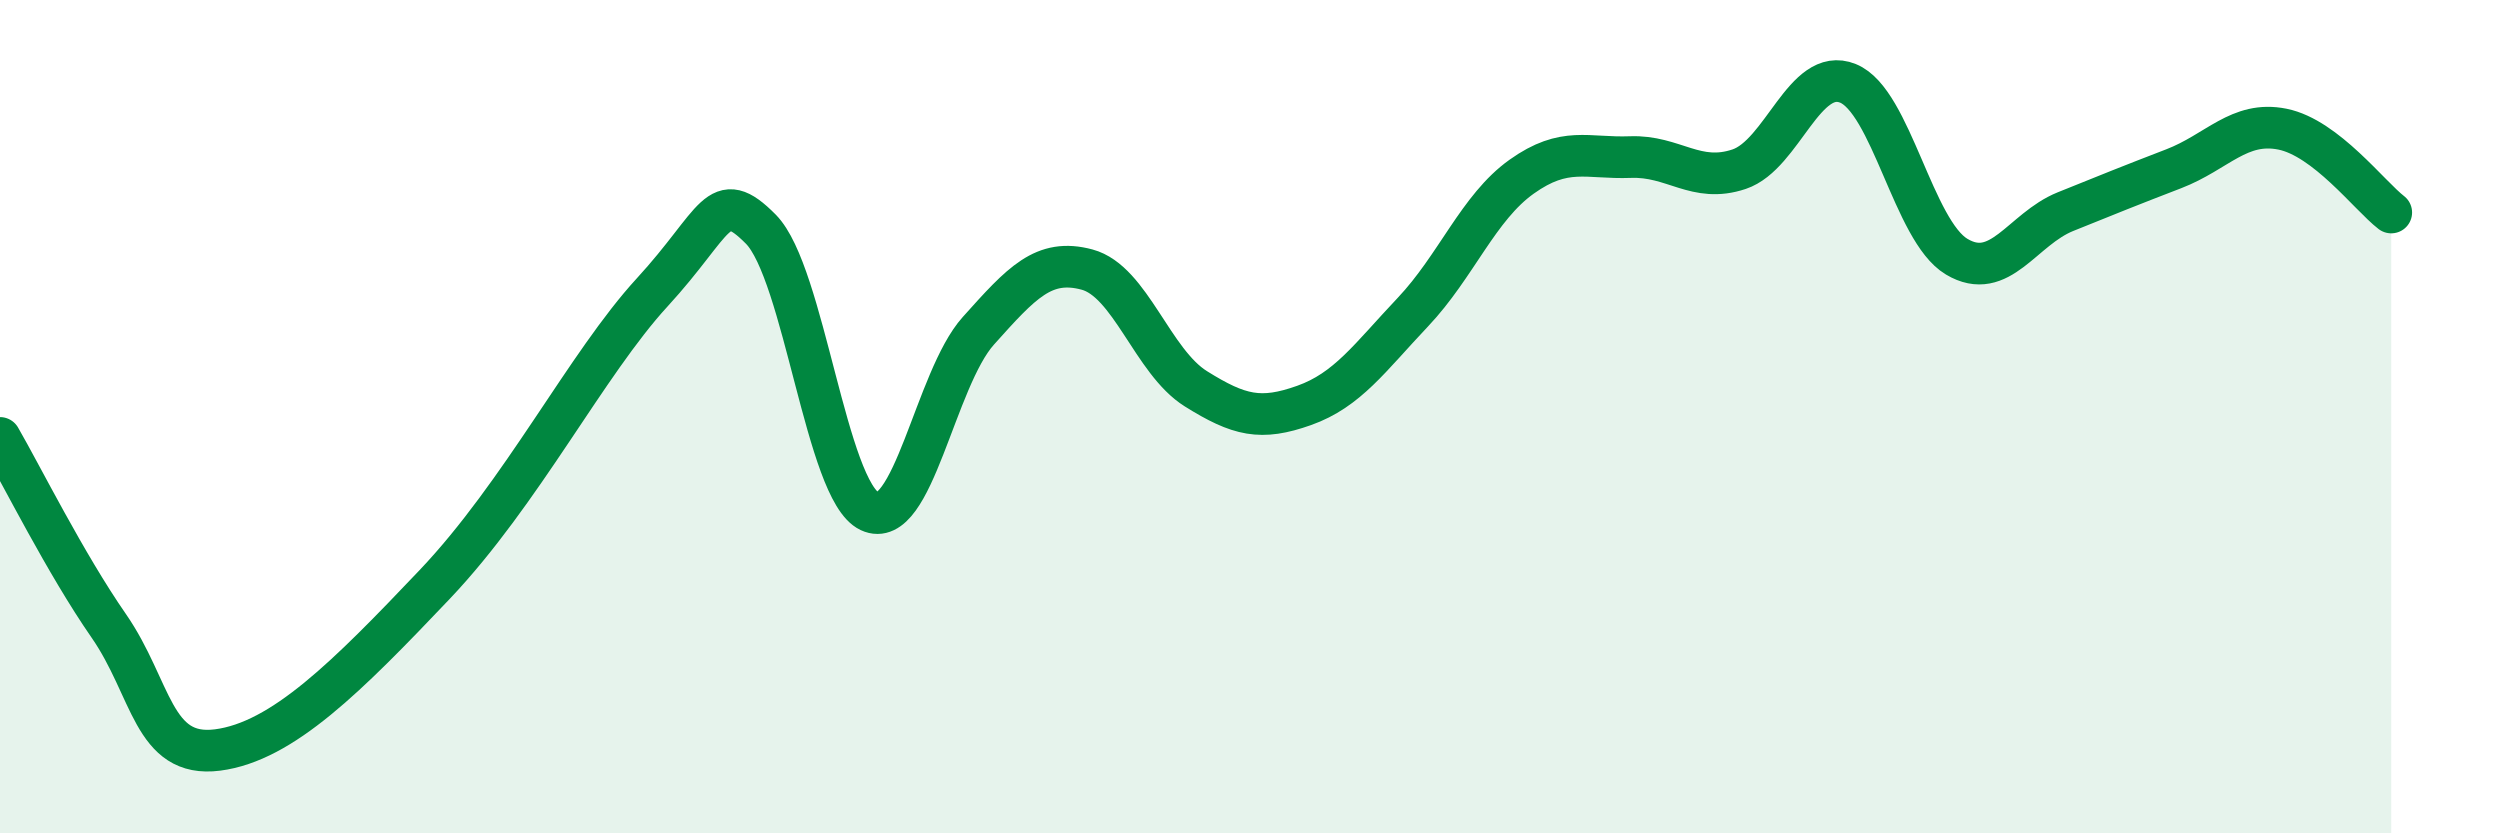 
    <svg width="60" height="20" viewBox="0 0 60 20" xmlns="http://www.w3.org/2000/svg">
      <path
        d="M 0,10.51 C 0.52,11.41 1.57,13.52 2.61,15.02 C 3.65,16.52 3.66,18.2 5.22,18 C 6.78,17.8 8.34,16.23 10.43,14.03 C 12.52,11.83 14.08,8.73 15.65,7.02 C 17.22,5.31 17.22,4.45 18.26,5.5 C 19.3,6.55 19.83,11.78 20.87,12.27 C 21.91,12.76 22.44,9.1 23.48,7.94 C 24.52,6.78 25.05,6.19 26.09,6.47 C 27.13,6.75 27.66,8.68 28.7,9.33 C 29.74,9.98 30.26,10.1 31.3,9.73 C 32.34,9.36 32.87,8.59 33.91,7.49 C 34.95,6.39 35.48,4.98 36.52,4.24 C 37.56,3.5 38.09,3.81 39.13,3.77 C 40.17,3.73 40.7,4.41 41.74,4.06 C 42.78,3.71 43.31,1.58 44.35,2 C 45.39,2.42 45.92,5.54 46.96,6.16 C 48,6.78 48.53,5.5 49.57,5.08 C 50.61,4.66 51.13,4.45 52.17,4.05 C 53.21,3.65 53.74,2.89 54.78,3.1 C 55.82,3.31 56.87,4.7 57.39,5.1L57.39 20L0 20Z"
        fill="#008740"
        opacity="0.1"
        stroke-linecap="round"
        stroke-linejoin="round"
      />
      <path
        d="M 0,10.51 C 0.52,11.41 1.57,13.52 2.61,15.02 C 3.65,16.52 3.66,18.2 5.22,18 C 6.78,17.8 8.34,16.23 10.43,14.03 C 12.52,11.83 14.08,8.73 15.65,7.02 C 17.22,5.31 17.22,4.45 18.26,5.5 C 19.3,6.55 19.83,11.78 20.87,12.27 C 21.91,12.76 22.44,9.1 23.48,7.94 C 24.52,6.78 25.05,6.19 26.09,6.47 C 27.13,6.75 27.66,8.68 28.7,9.33 C 29.74,9.98 30.26,10.1 31.3,9.73 C 32.34,9.36 32.87,8.59 33.91,7.49 C 34.95,6.39 35.48,4.98 36.52,4.24 C 37.56,3.5 38.09,3.81 39.13,3.77 C 40.17,3.73 40.7,4.41 41.74,4.06 C 42.78,3.71 43.31,1.58 44.35,2 C 45.39,2.42 45.92,5.54 46.96,6.16 C 48,6.78 48.53,5.5 49.57,5.08 C 50.61,4.66 51.13,4.45 52.17,4.05 C 53.21,3.65 53.74,2.89 54.78,3.1 C 55.82,3.31 56.87,4.7 57.39,5.1"
        stroke="#008740"
        stroke-width="1"
        fill="none"
        stroke-linecap="round"
        stroke-linejoin="round"
      />
    </svg>
  